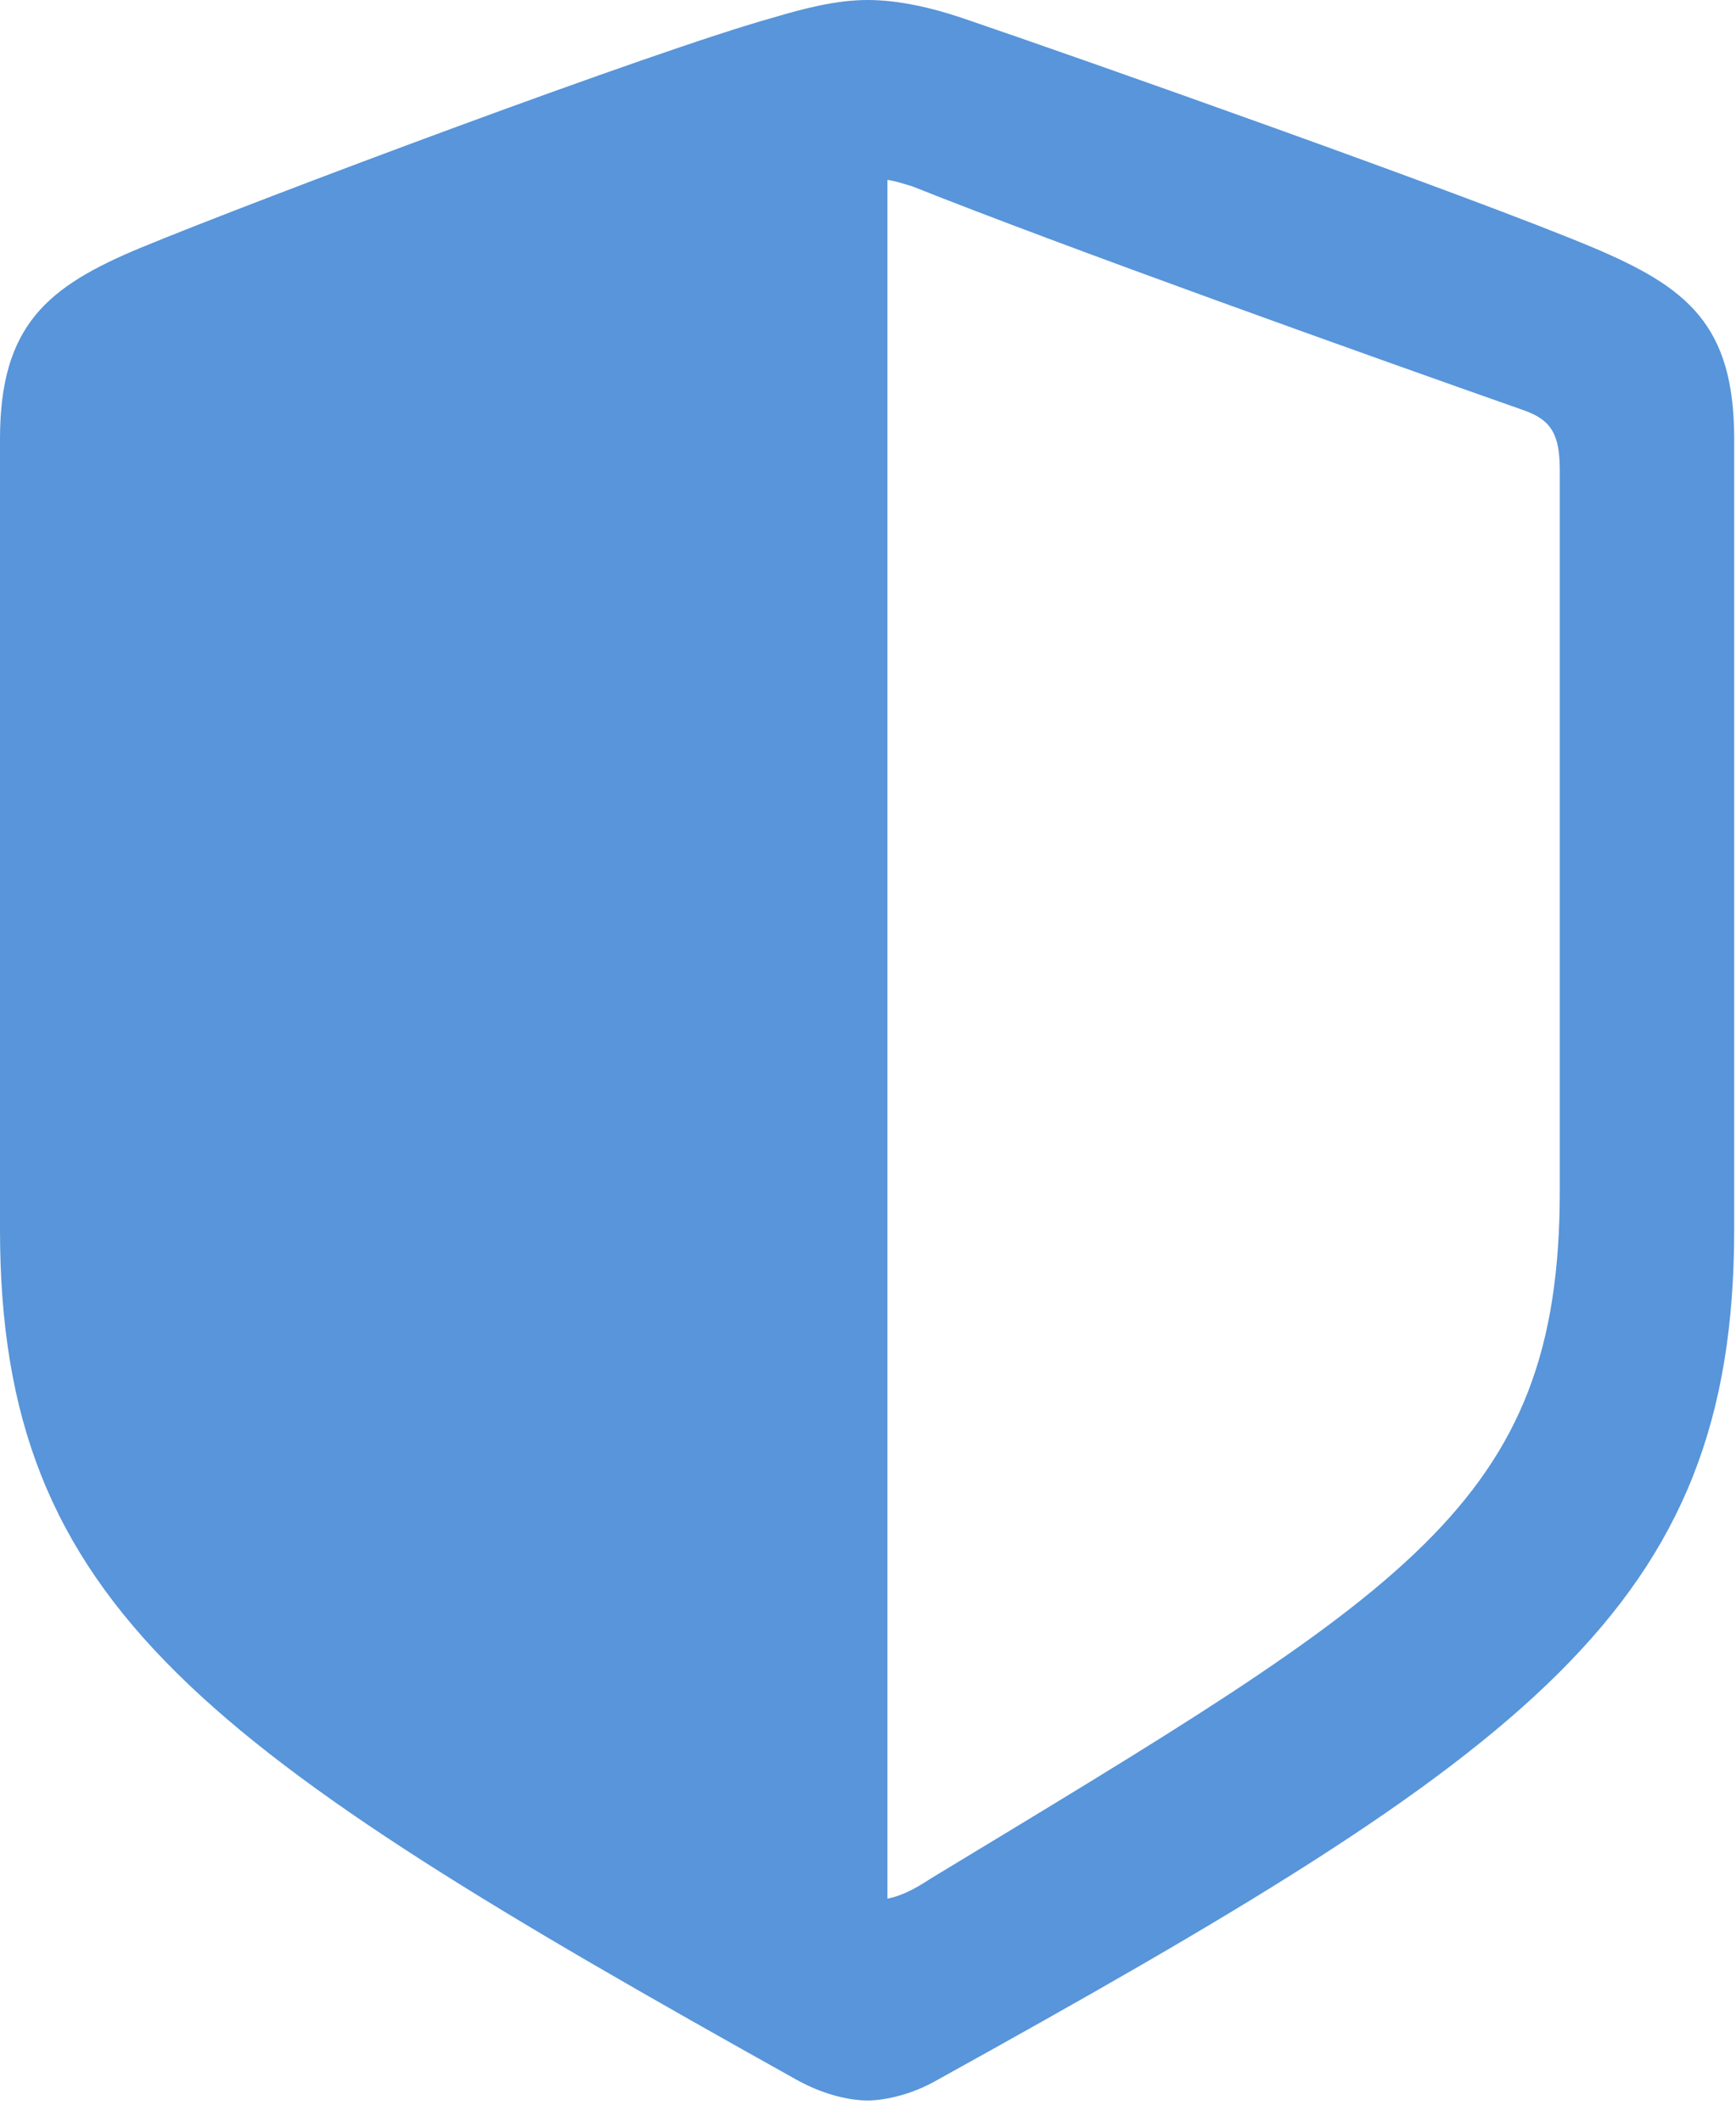 <?xml version="1.0" encoding="UTF-8"?>
<svg xmlns="http://www.w3.org/2000/svg" width="45" height="55" viewBox="0 0 45 55" fill="none">
  <path d="M0 31.874V11.373C0 8.416 1.251 7.421 3.639 6.426C6.739 5.146 16.975 1.308 20.046 0.455C20.813 0.227 21.666 0 22.491 0C23.287 0 24.14 0.199 24.908 0.455C28.007 1.507 38.215 5.118 41.314 6.426C43.731 7.45 44.953 8.416 44.953 11.373V31.874C44.953 41.684 39.665 45.408 24.311 53.91C23.628 54.308 22.917 54.45 22.491 54.45C22.036 54.45 21.354 54.308 20.643 53.91C5.317 45.351 0 41.684 0 31.874ZM23.003 49.218C23.316 49.161 23.685 48.991 24.112 48.706C36.452 41.228 40.432 39.039 40.432 30.879V12.198C40.432 11.288 40.233 10.89 39.494 10.634C35.371 9.184 27.581 6.398 23.657 4.834C23.372 4.748 23.202 4.692 23.003 4.663V49.218Z" fill="#5895DA"></path>
</svg>
